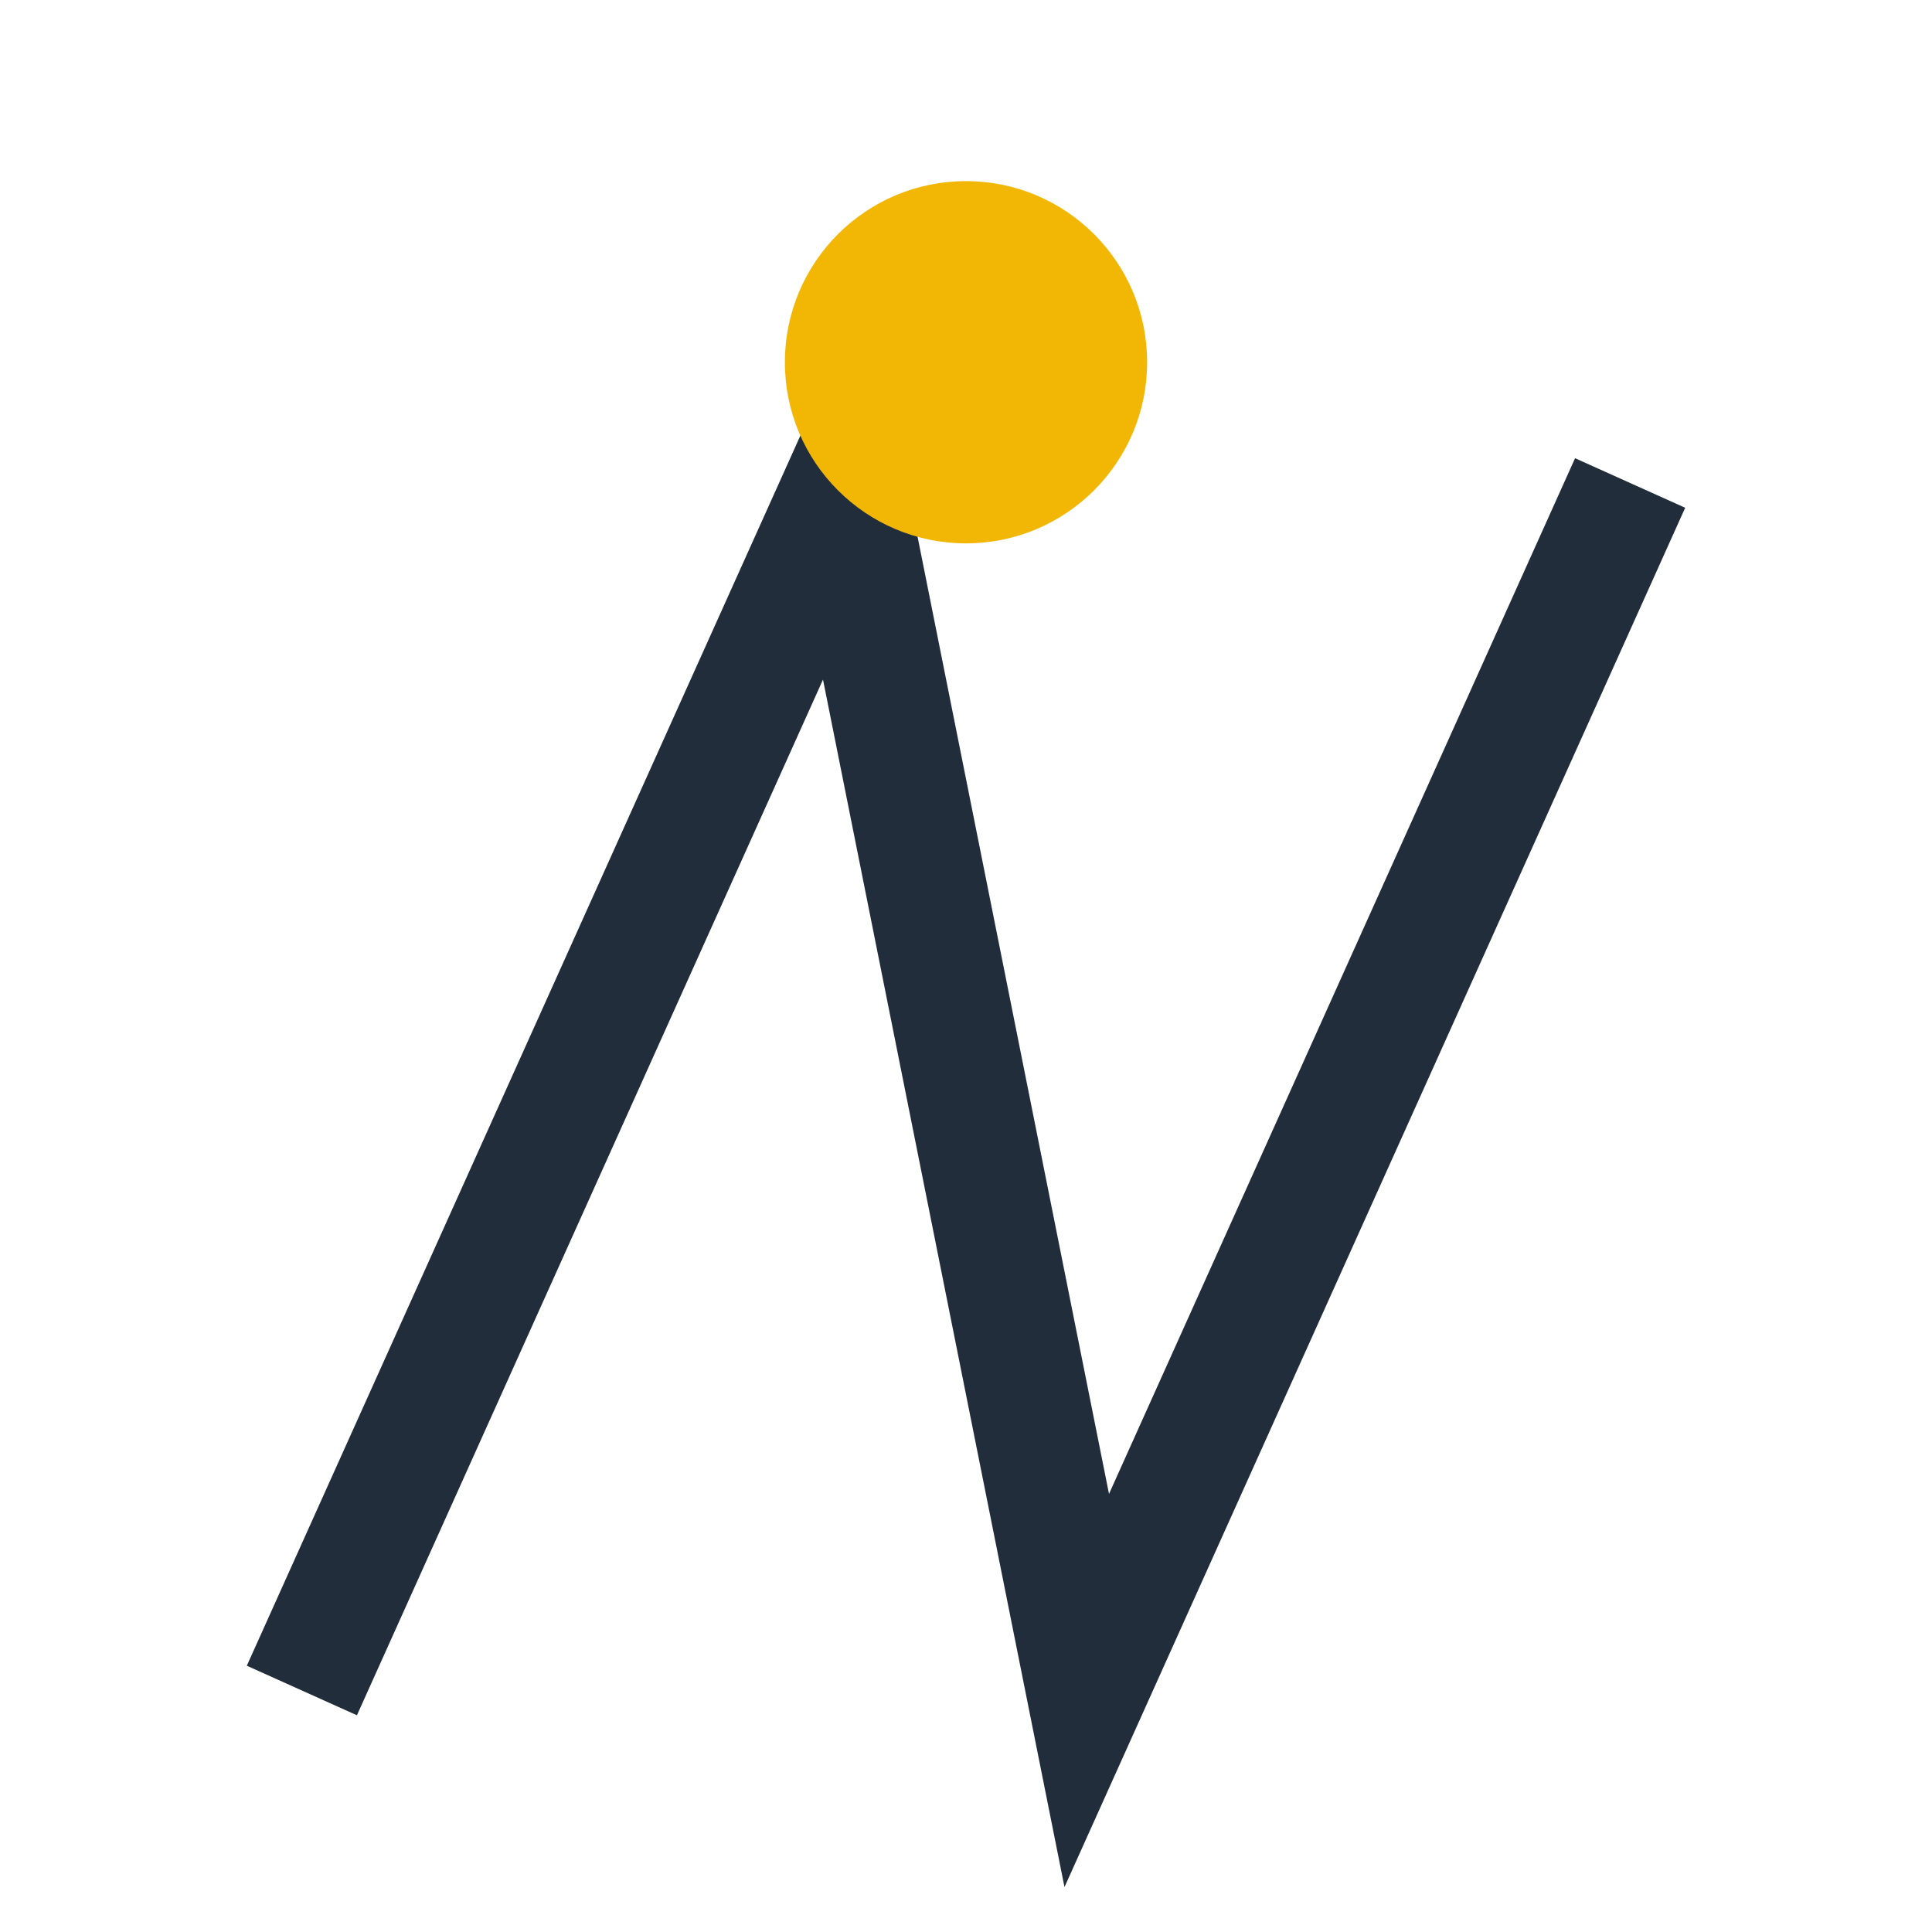 <?xml version="1.0" encoding="UTF-8"?>
<svg xmlns="http://www.w3.org/2000/svg" width="32" height="32" viewBox="0 0 32 32"><polyline points="5,28 14,8 18,28 27,8" stroke="#212D3B" stroke-width="2" fill="none"/><circle cx="16" cy="6" r="3" fill="#F2B705"/></svg>
